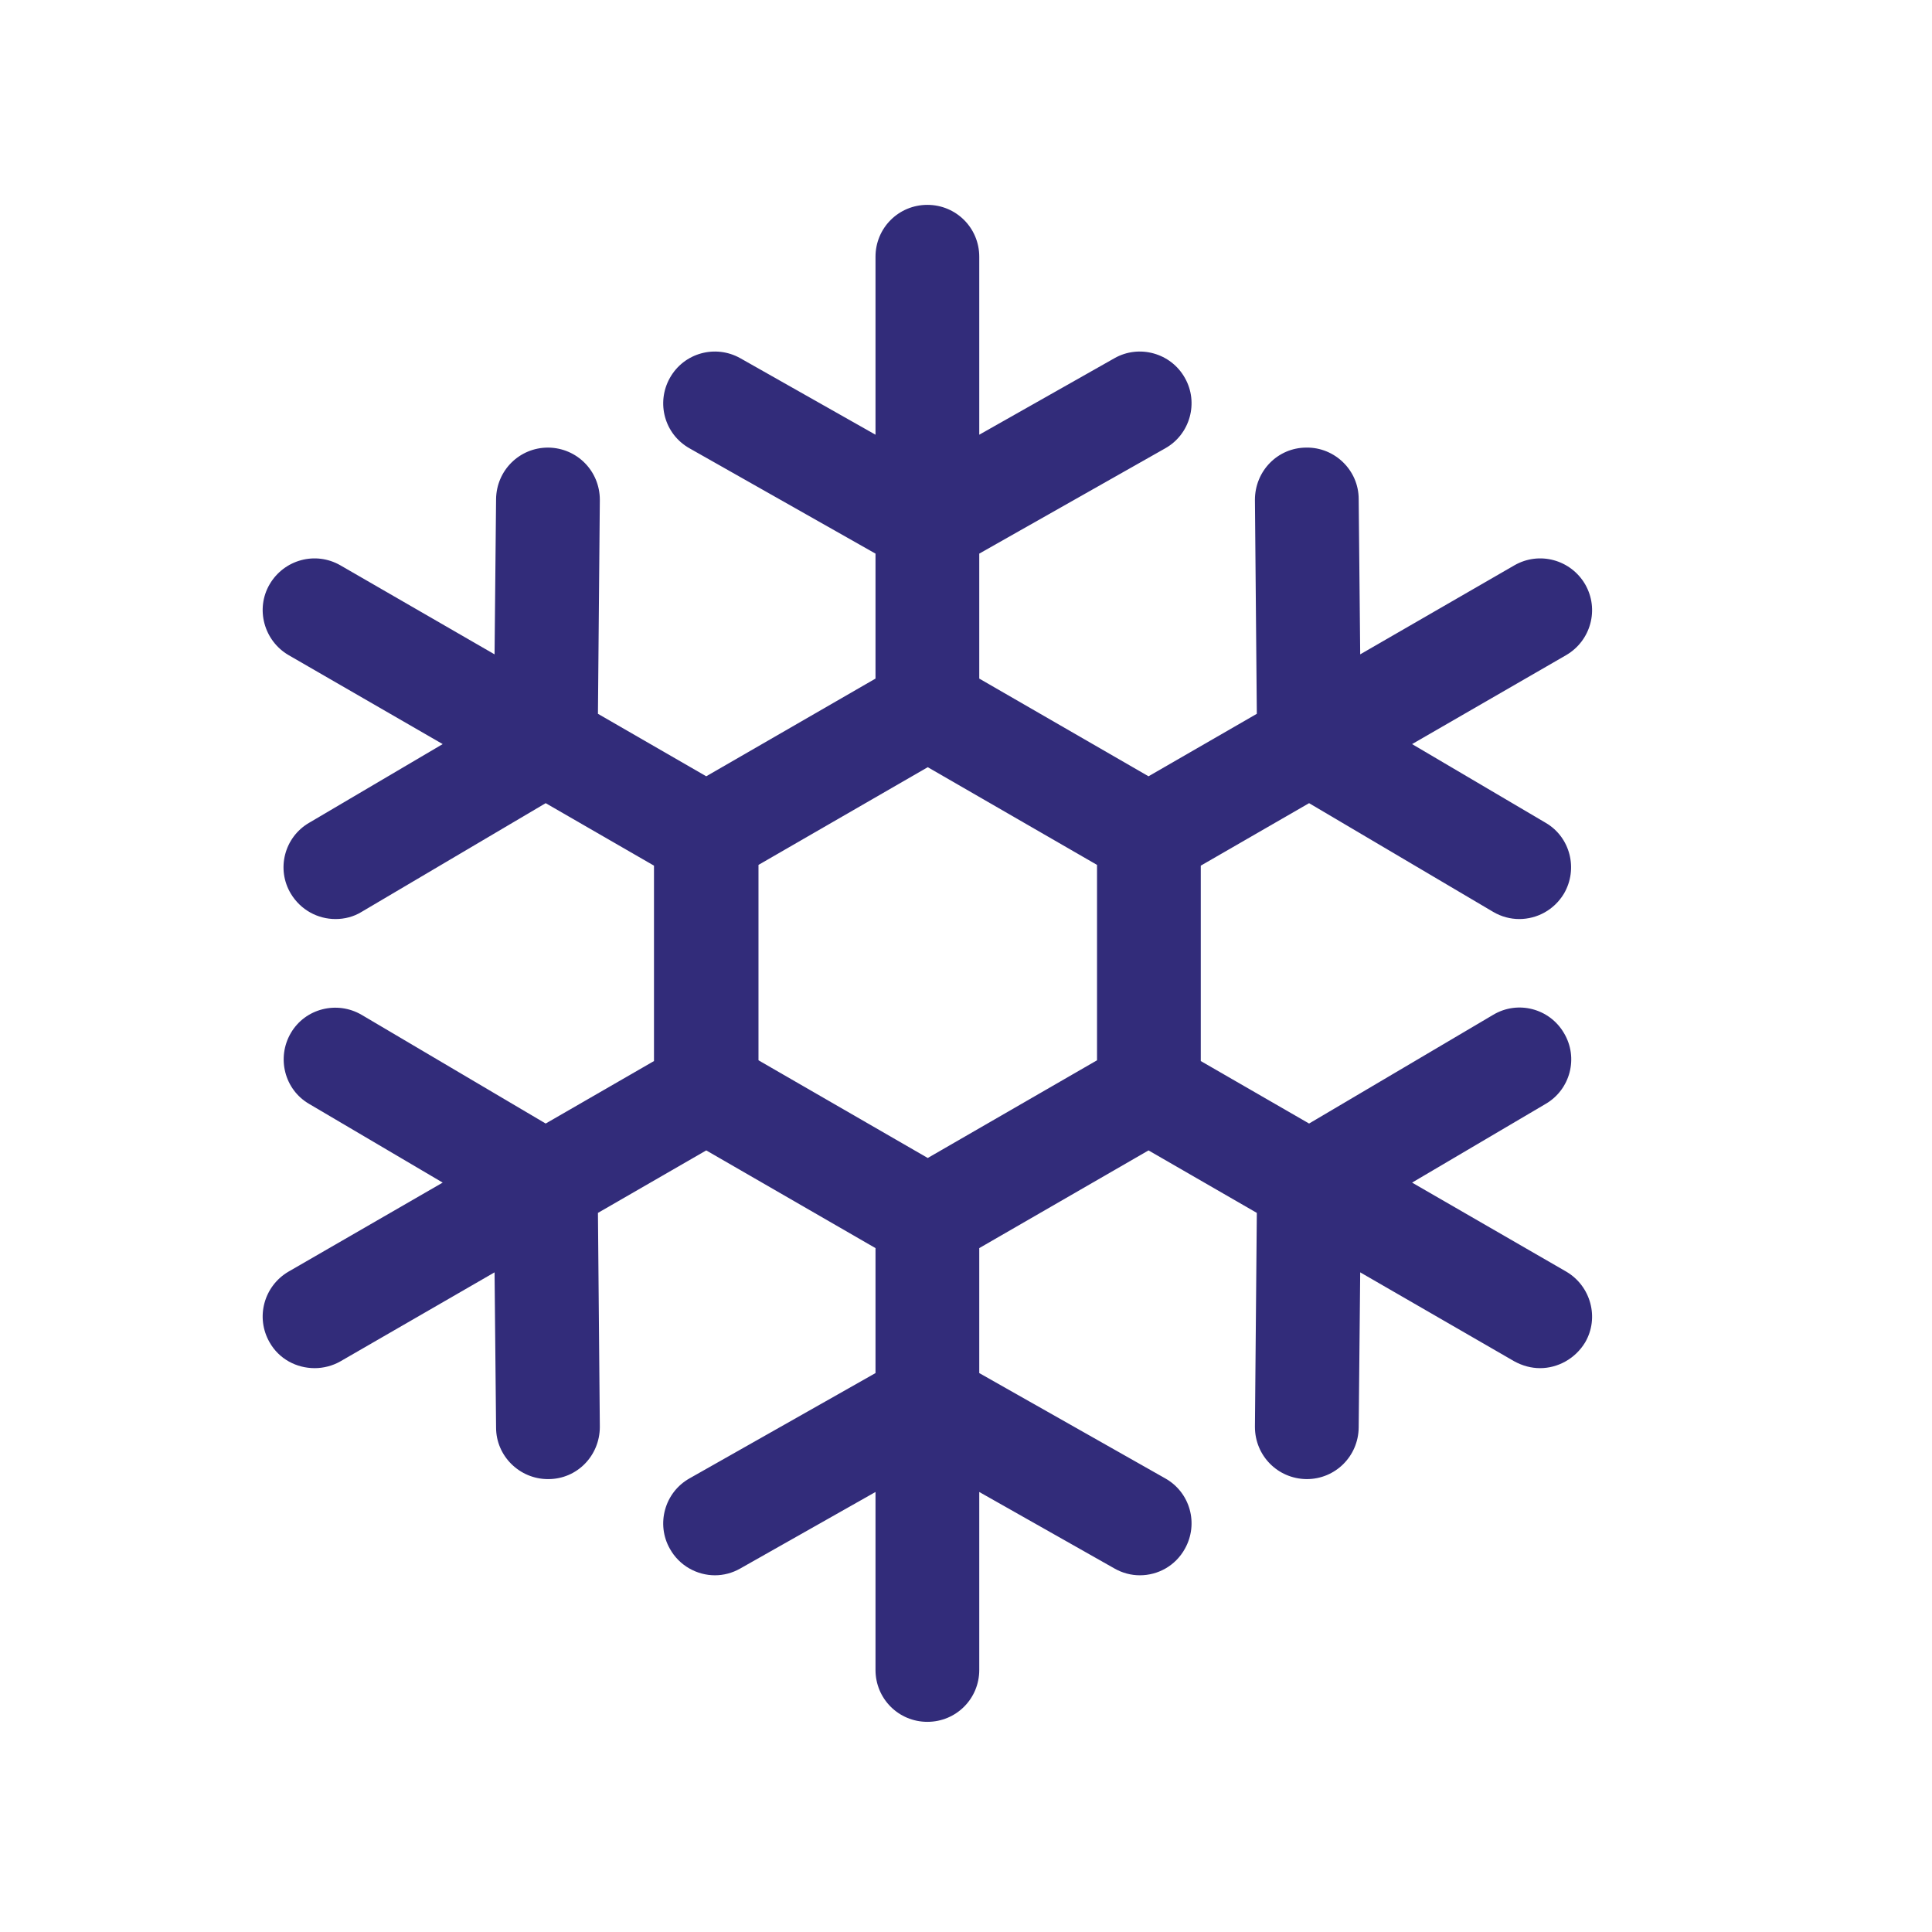 <?xml version="1.0" encoding="UTF-8"?>
<svg id="Ebene_1" data-name="Ebene 1" xmlns="http://www.w3.org/2000/svg" viewBox="0 0 51.02 51.02">
  <defs>
    <style>
      .cls-1 {
        fill: #322c7a;
      }
    </style>
  </defs>
  <path class="cls-1" d="m41.36,33.58l-4.07-2.35,3.53-2.08c.65-.38.87-1.22.48-1.87-.38-.65-1.22-.87-1.87-.48l-4.86,2.87-2.86-1.65v-5.16l2.86-1.65,4.86,2.87c.22.13.46.19.69.19.47,0,.92-.24,1.18-.67.38-.65.17-1.49-.48-1.87l-3.53-2.08,4.07-2.35c.65-.38.88-1.21.5-1.87-.38-.65-1.21-.88-1.87-.5l-4.07,2.35-.04-4.1c0-.76-.63-1.37-1.38-1.36-.76,0-1.36.62-1.36,1.38l.05,5.65-2.86,1.65-4.47-2.58v-3.3l4.91-2.78c.66-.37.89-1.21.52-1.86-.37-.66-1.21-.89-1.86-.52l-3.57,2.02v-4.7c0-.76-.61-1.37-1.37-1.37s-1.37.61-1.37,1.37v4.7l-3.57-2.02c-.66-.37-1.49-.14-1.86.52-.37.66-.14,1.49.52,1.86l4.91,2.78v3.3l-4.47,2.58-2.86-1.65.05-5.65c0-.76-.6-1.37-1.36-1.38h-.01c-.75,0-1.36.6-1.37,1.36l-.04,4.1-4.07-2.35c-.66-.38-1.49-.15-1.87.5-.38.65-.15,1.49.5,1.87l4.07,2.35-3.53,2.08c-.65.38-.87,1.22-.48,1.87.26.43.71.67,1.18.67.24,0,.48-.06.69-.19l4.86-2.87,2.86,1.65v5.16l-2.86,1.65-4.86-2.87c-.65-.38-1.49-.17-1.87.48-.38.65-.17,1.49.48,1.87l3.53,2.08-4.07,2.35c-.65.38-.88,1.21-.5,1.87.25.44.71.68,1.19.68.23,0,.47-.06.68-.18l4.07-2.35.04,4.1c0,.75.62,1.36,1.37,1.36,0,0,0,0,.01,0,.76,0,1.36-.62,1.36-1.38l-.05-5.65,2.86-1.65,4.47,2.58v3.3l-4.91,2.78c-.66.37-.89,1.21-.52,1.86.25.45.72.7,1.19.7.23,0,.46-.06.67-.18l3.57-2.02v4.7c0,.76.61,1.37,1.37,1.37s1.37-.61,1.37-1.37v-4.7l3.57,2.02c.21.12.44.18.67.18.48,0,.94-.25,1.19-.7.37-.66.14-1.49-.52-1.86l-4.91-2.78v-3.3l4.47-2.58,2.86,1.65-.05,5.65c0,.76.6,1.37,1.36,1.38,0,0,0,0,.01,0,.75,0,1.36-.6,1.37-1.36l.04-4.1,4.07,2.35c.22.12.45.18.68.18.47,0,.93-.25,1.19-.68.38-.65.15-1.49-.5-1.87Zm-12.39-5.58l-4.47,2.58-4.47-2.58v-5.16l4.47-2.58,4.47,2.58v5.16Z"/>
</svg>